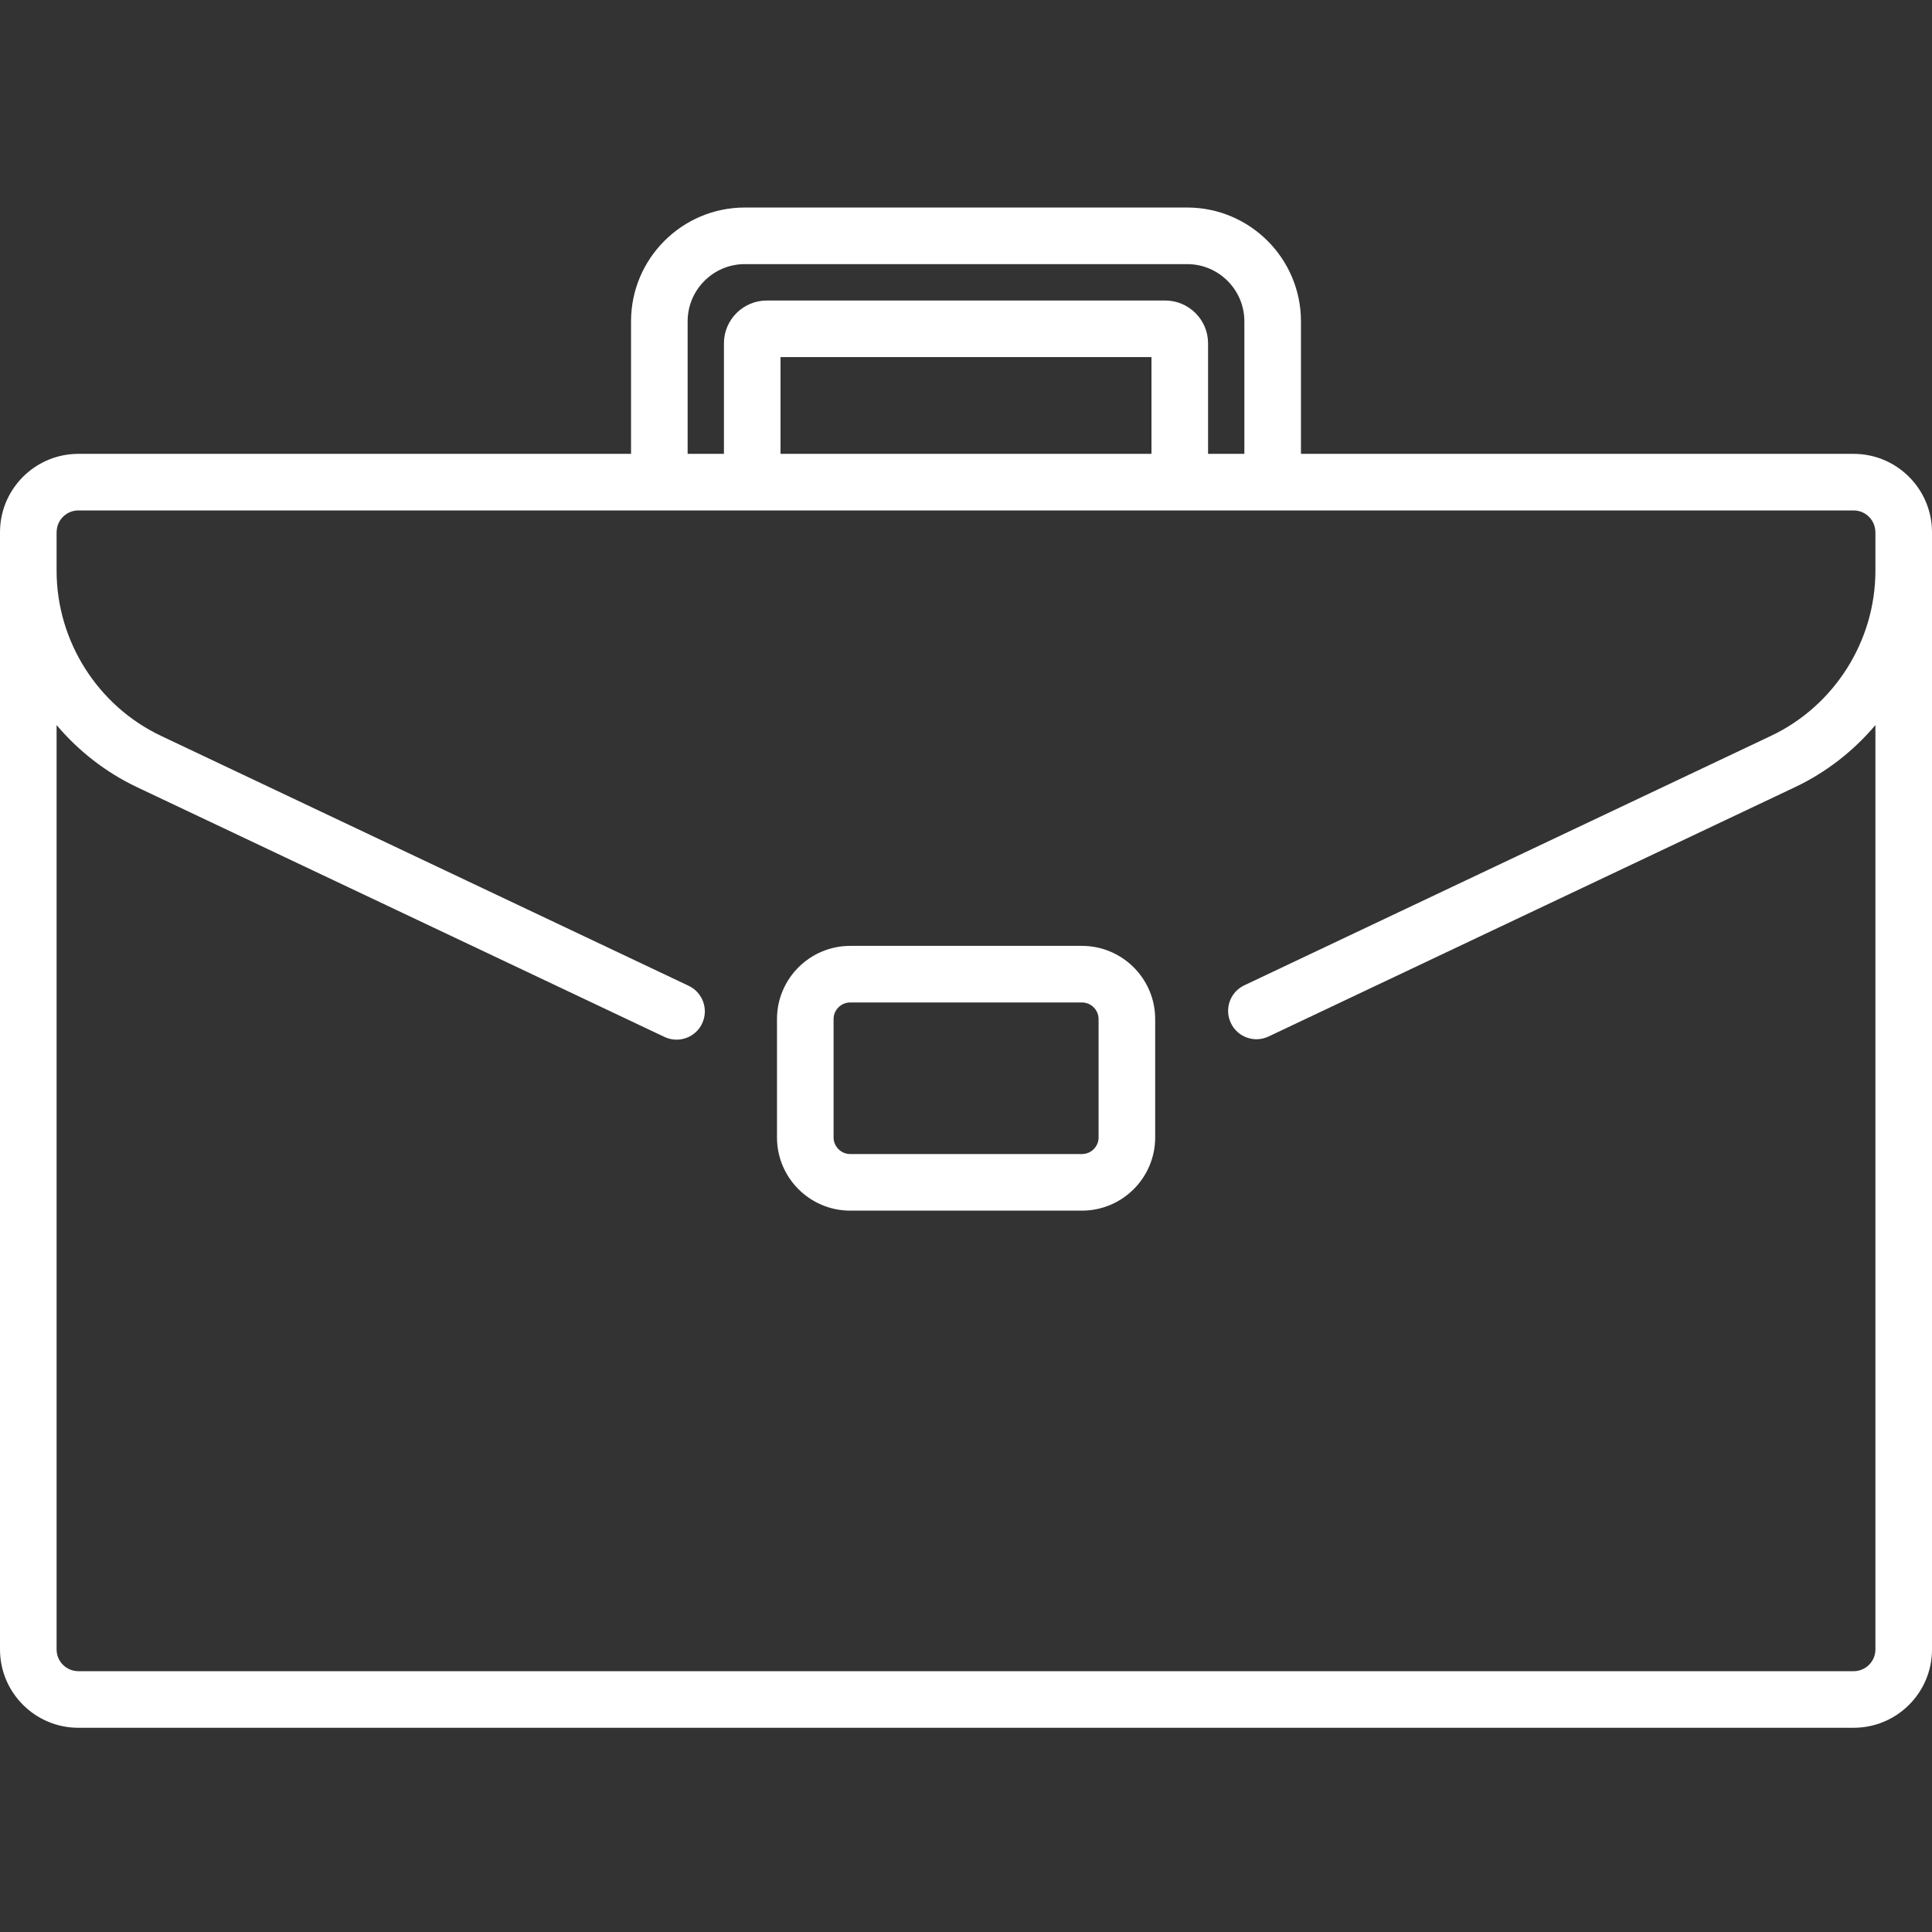 <svg width="24" height="24" viewBox="0 0 24 24" fill="none" xmlns="http://www.w3.org/2000/svg">
<rect x="0" y="0" width="24" height="24" fill="#333333" stroke="none"/>
<path d="M13.44 11.75H10.562C10.06 11.75 9.652 12.158 9.652 12.659V14.13C9.652 14.631 10.06 15.039 10.562 15.039H13.44C13.942 15.039 14.35 14.631 14.35 14.13V12.659C14.35 12.158 13.942 11.75 13.44 11.75ZM13.647 14.13C13.647 14.243 13.554 14.336 13.44 14.336H10.562C10.448 14.336 10.355 14.243 10.355 14.13V12.659C10.355 12.546 10.448 12.453 10.562 12.453H13.44C13.554 12.453 13.647 12.546 13.647 12.659V14.13Z" fill="white"/>
<path d="M23.995 6.512C23.945 6.022 23.53 5.638 23.027 5.638H16.161V3.992C16.161 3.212 15.527 2.578 14.748 2.578H9.252C8.473 2.578 7.839 3.212 7.839 3.992V5.638H0.973C0.47 5.638 0.055 6.022 0.005 6.512C0.002 6.545 0 6.578 0 6.611V20.49C0 21.027 0.437 21.463 0.973 21.463H23.027C23.564 21.463 24 21.027 24 20.49V6.611C24 6.578 23.998 6.545 23.995 6.512ZM8.542 3.992C8.542 3.6 8.861 3.281 9.252 3.281H14.748C15.139 3.281 15.458 3.6 15.458 3.992V5.638H15.007V4.265C15.007 3.972 14.768 3.733 14.474 3.733H9.526C9.232 3.733 8.993 3.972 8.993 4.265V5.638H8.542V3.992ZM14.304 4.436V5.638H9.696V4.436H14.304ZM23.297 7.09C23.297 7.963 22.787 8.769 21.998 9.142L15.457 12.24C15.281 12.323 15.207 12.533 15.29 12.708C15.373 12.884 15.582 12.959 15.758 12.876L22.299 9.778C22.689 9.593 23.027 9.327 23.297 9.007V20.49C23.297 20.639 23.176 20.76 23.027 20.76H0.973C0.824 20.76 0.703 20.639 0.703 20.49V9.007C0.973 9.327 1.311 9.593 1.701 9.778L8.254 12.881C8.302 12.904 8.354 12.915 8.404 12.915C8.536 12.915 8.662 12.841 8.722 12.714C8.805 12.539 8.73 12.329 8.555 12.246L2.002 9.142C1.213 8.769 0.703 7.963 0.703 7.09V6.611C0.703 6.602 0.704 6.593 0.705 6.584C0.718 6.448 0.833 6.341 0.973 6.341H23.027C23.166 6.341 23.282 6.448 23.295 6.584C23.296 6.593 23.297 6.602 23.297 6.611V7.09Z" fill="white"/>
</svg>

